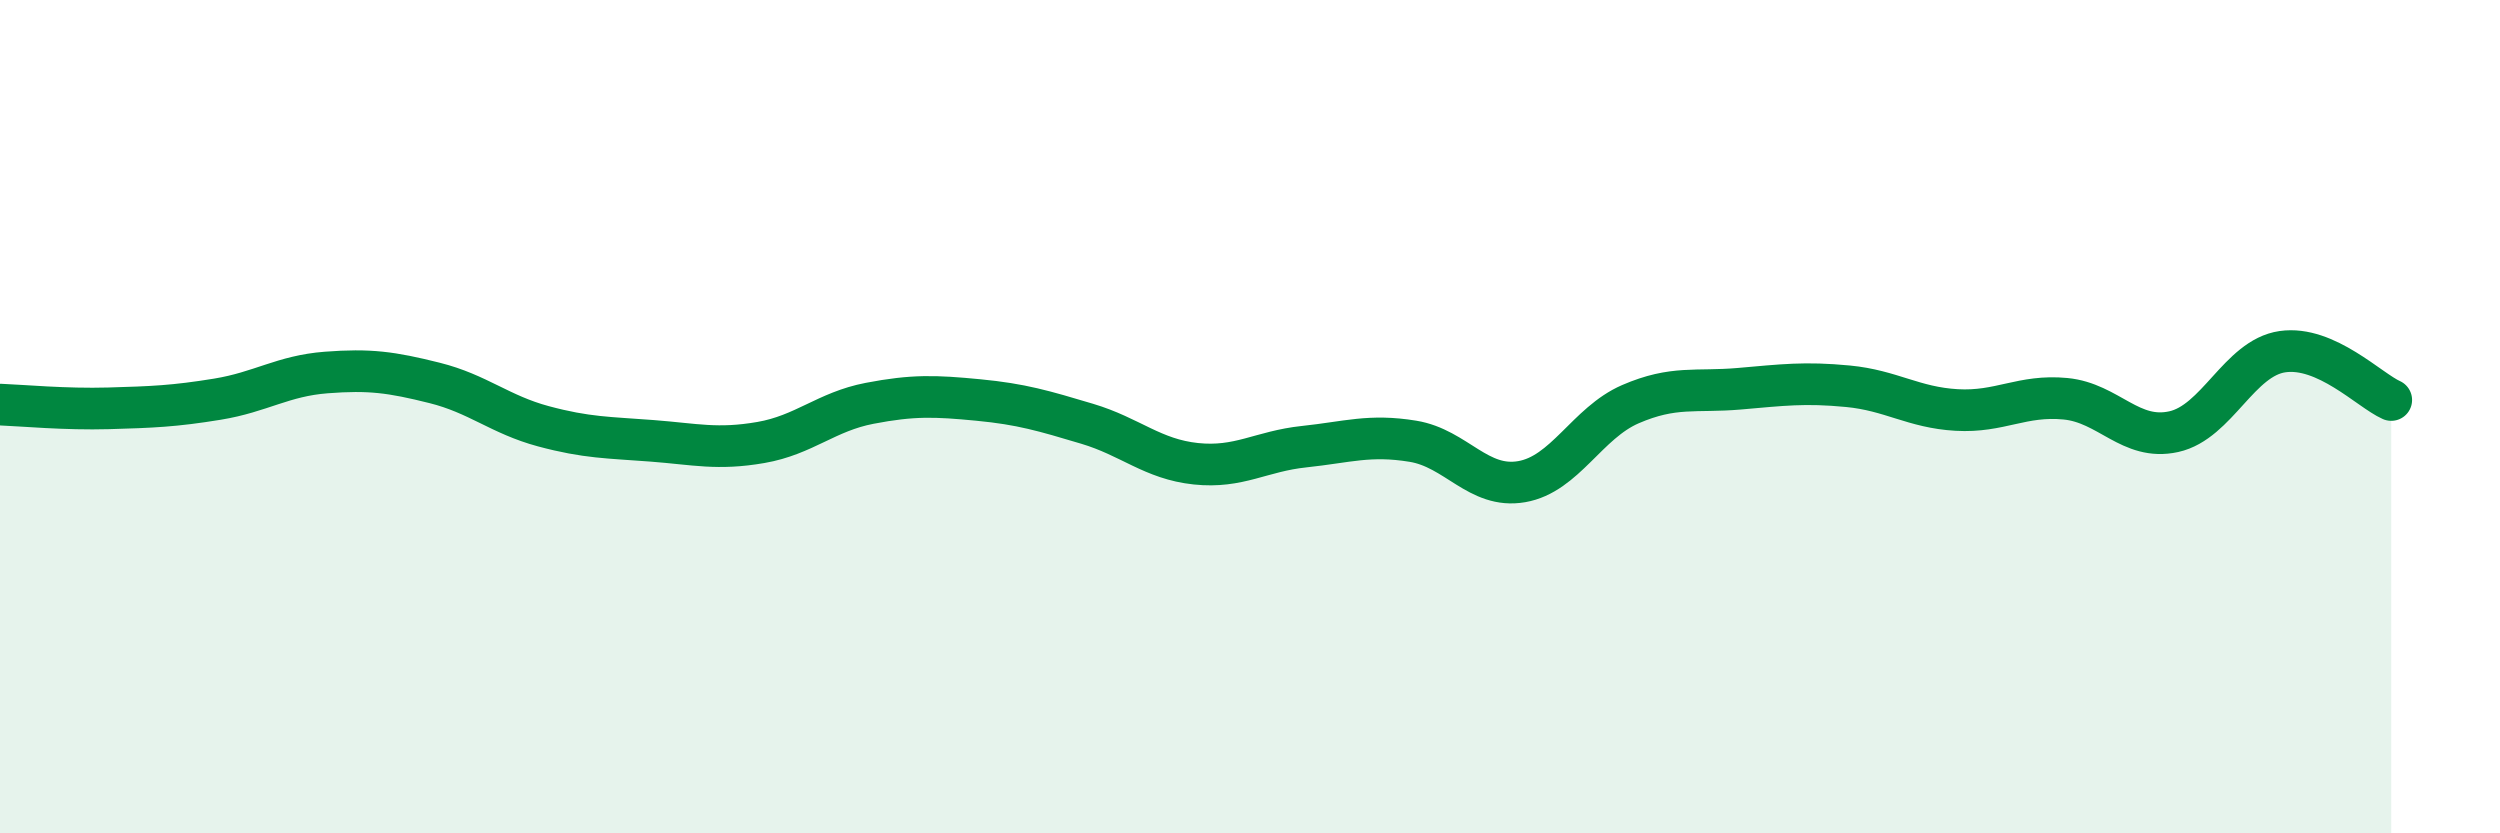 
    <svg width="60" height="20" viewBox="0 0 60 20" xmlns="http://www.w3.org/2000/svg">
      <path
        d="M 0,9.71 C 0.52,9.73 1.57,9.83 2.61,9.8 C 3.65,9.77 4.18,9.75 5.22,9.58 C 6.26,9.41 6.79,9.02 7.83,8.94 C 8.87,8.86 9.39,8.93 10.43,9.19 C 11.47,9.45 12,9.95 13.04,10.23 C 14.08,10.51 14.61,10.5 15.65,10.58 C 16.69,10.66 17.22,10.8 18.26,10.62 C 19.3,10.44 19.83,9.88 20.87,9.68 C 21.91,9.48 22.44,9.5 23.48,9.6 C 24.52,9.7 25.05,9.86 26.09,10.17 C 27.13,10.48 27.66,11.02 28.7,11.13 C 29.74,11.24 30.26,10.83 31.3,10.72 C 32.34,10.61 32.87,10.42 33.91,10.59 C 34.95,10.76 35.48,11.74 36.52,11.56 C 37.56,11.38 38.09,10.15 39.13,9.7 C 40.17,9.25 40.7,9.42 41.74,9.33 C 42.78,9.24 43.31,9.17 44.35,9.27 C 45.39,9.37 45.92,9.78 46.96,9.84 C 48,9.9 48.53,9.47 49.57,9.57 C 50.61,9.67 51.13,10.59 52.17,10.36 C 53.21,10.13 53.74,8.59 54.78,8.44 C 55.82,8.29 56.87,9.37 57.39,9.6L57.39 20L0 20Z"
        fill="#008740"
        opacity="0.1"
        stroke-linecap="round"
        stroke-linejoin="round"
      />
      <path
        d="M 0,9.71 C 0.52,9.73 1.57,9.83 2.61,9.8 C 3.65,9.77 4.18,9.75 5.22,9.58 C 6.26,9.41 6.79,9.02 7.83,8.94 C 8.87,8.86 9.39,8.93 10.43,9.19 C 11.47,9.45 12,9.95 13.04,10.23 C 14.08,10.51 14.61,10.5 15.65,10.58 C 16.69,10.66 17.22,10.8 18.26,10.62 C 19.3,10.44 19.83,9.88 20.87,9.68 C 21.91,9.48 22.44,9.5 23.48,9.6 C 24.52,9.7 25.05,9.86 26.09,10.17 C 27.13,10.48 27.66,11.02 28.7,11.13 C 29.74,11.24 30.26,10.83 31.3,10.72 C 32.34,10.61 32.87,10.42 33.91,10.59 C 34.95,10.76 35.48,11.74 36.52,11.56 C 37.56,11.38 38.09,10.15 39.13,9.7 C 40.17,9.25 40.7,9.42 41.74,9.33 C 42.78,9.24 43.31,9.17 44.35,9.27 C 45.39,9.37 45.92,9.78 46.96,9.84 C 48,9.9 48.53,9.47 49.57,9.57 C 50.61,9.67 51.13,10.59 52.17,10.36 C 53.21,10.13 53.74,8.59 54.78,8.44 C 55.82,8.29 56.87,9.37 57.39,9.6"
        stroke="#008740"
        stroke-width="1"
        fill="none"
        stroke-linecap="round"
        stroke-linejoin="round"
      />
    </svg>
  